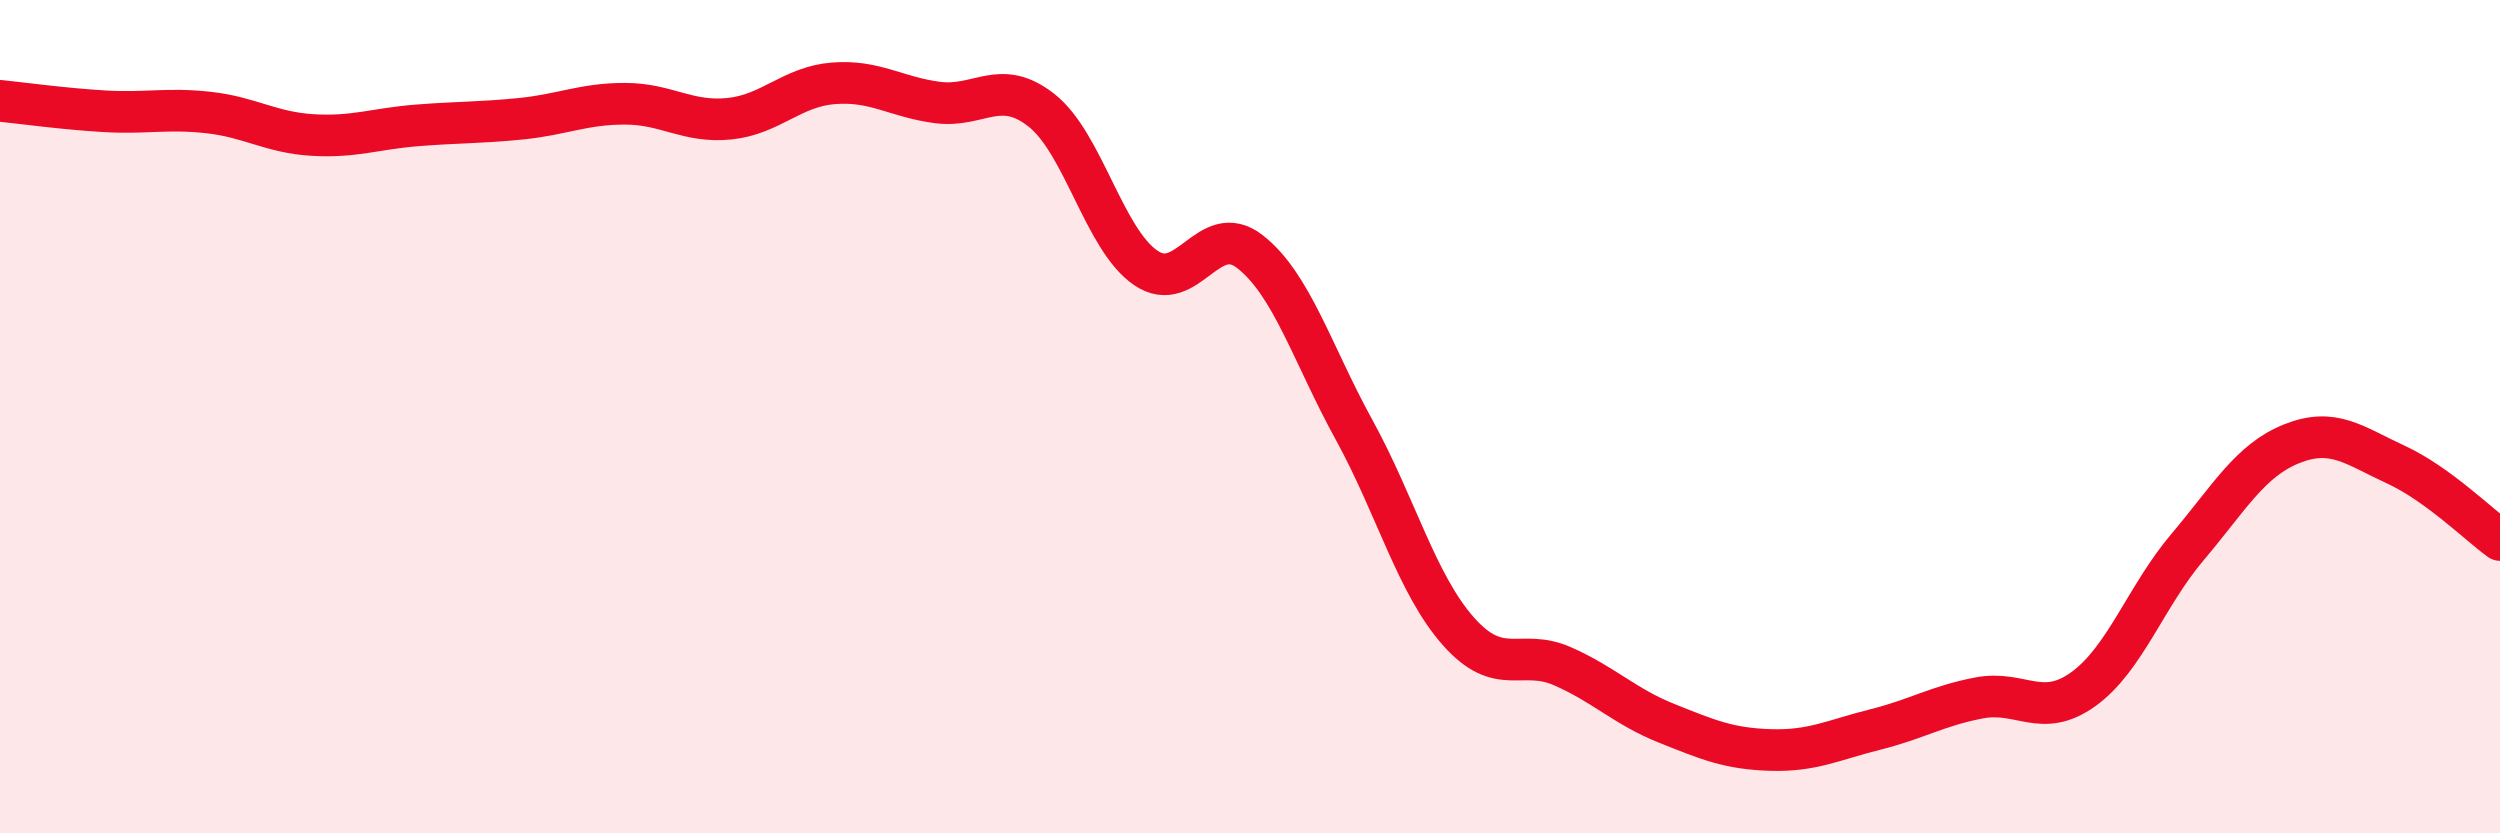
    <svg width="60" height="20" viewBox="0 0 60 20" xmlns="http://www.w3.org/2000/svg">
      <path
        d="M 0,2.42 C 0.5,2.47 1.5,2.61 2.5,2.67 C 3.5,2.73 4,2.59 5,2.7 C 6,2.81 6.5,3.18 7.5,3.24 C 8.5,3.3 9,3.09 10,3.01 C 11,2.93 11.5,2.95 12.5,2.85 C 13.5,2.75 14,2.49 15,2.49 C 16,2.49 16.5,2.95 17.5,2.85 C 18.5,2.75 19,2.08 20,2 C 21,1.92 21.5,2.33 22.5,2.46 C 23.5,2.59 24,1.86 25,2.65 C 26,3.44 26.5,5.75 27.5,6.43 C 28.5,7.11 29,5.26 30,6.04 C 31,6.82 31.5,8.5 32.5,10.32 C 33.5,12.14 34,14.02 35,15.15 C 36,16.28 36.5,15.55 37.5,15.99 C 38.5,16.43 39,16.96 40,17.36 C 41,17.76 41.5,17.97 42.5,18 C 43.5,18.03 44,17.76 45,17.51 C 46,17.26 46.5,16.94 47.5,16.75 C 48.5,16.56 49,17.26 50,16.54 C 51,15.82 51.5,14.31 52.5,13.13 C 53.5,11.95 54,11.05 55,10.65 C 56,10.25 56.5,10.69 57.5,11.15 C 58.5,11.61 59.5,12.6 60,12.96L60 20L0 20Z"
        fill="#EB0A25"
        opacity="0.1"
        stroke-linecap="round"
        stroke-linejoin="round"
      />
      <path
        d="M 0,2.42 C 0.5,2.47 1.5,2.61 2.5,2.67 C 3.5,2.73 4,2.59 5,2.7 C 6,2.81 6.5,3.18 7.5,3.24 C 8.5,3.3 9,3.09 10,3.01 C 11,2.93 11.5,2.95 12.5,2.85 C 13.5,2.75 14,2.49 15,2.49 C 16,2.49 16.5,2.95 17.5,2.85 C 18.5,2.75 19,2.08 20,2 C 21,1.92 21.5,2.33 22.5,2.46 C 23.5,2.59 24,1.86 25,2.65 C 26,3.44 26.5,5.75 27.5,6.43 C 28.5,7.11 29,5.26 30,6.04 C 31,6.82 31.5,8.5 32.5,10.32 C 33.5,12.14 34,14.02 35,15.15 C 36,16.28 36.5,15.55 37.5,15.99 C 38.5,16.43 39,16.96 40,17.36 C 41,17.76 41.5,17.97 42.5,18 C 43.5,18.03 44,17.76 45,17.51 C 46,17.26 46.5,16.94 47.5,16.75 C 48.5,16.56 49,17.26 50,16.54 C 51,15.82 51.5,14.31 52.5,13.13 C 53.5,11.95 54,11.05 55,10.65 C 56,10.25 56.5,10.69 57.5,11.15 C 58.5,11.61 59.5,12.6 60,12.96"
        stroke="#EB0A25"
        stroke-width="1"
        fill="none"
        stroke-linecap="round"
        stroke-linejoin="round"
      />
    </svg>
  